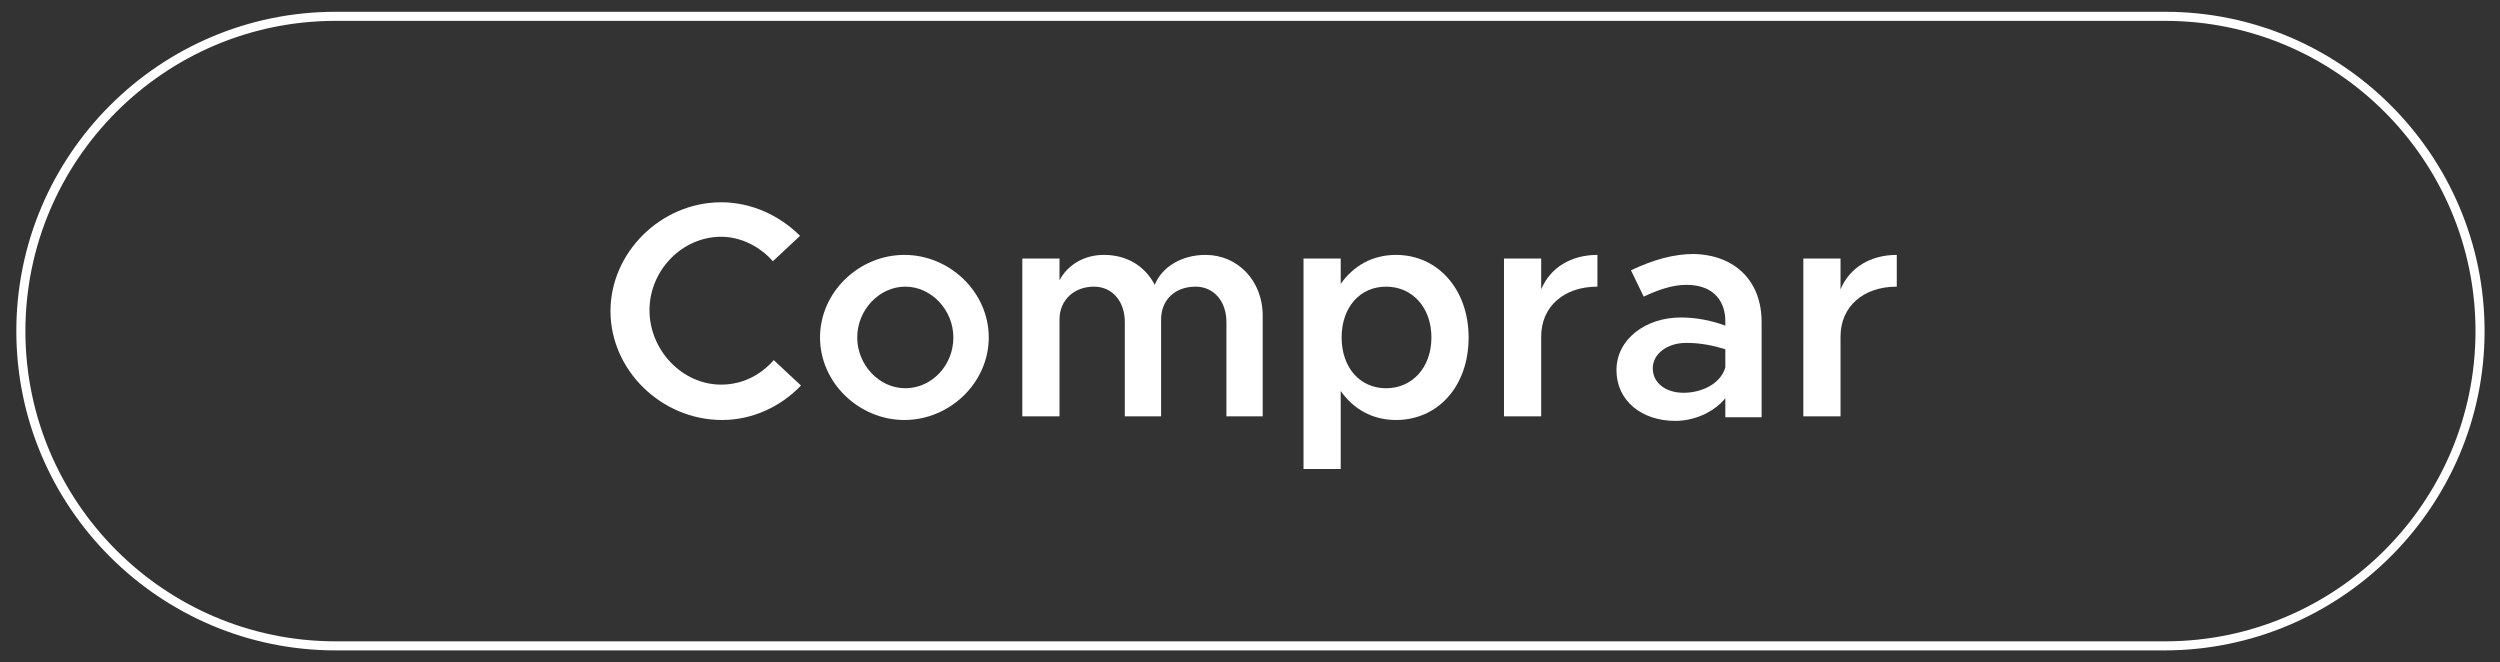 <?xml version="1.0" encoding="utf-8"?>
<!-- Generator: Adobe Illustrator 27.6.1, SVG Export Plug-In . SVG Version: 6.00 Build 0)  -->
<svg version="1.1" id="Layer_2_00000133488263041167012740000013480776652195290545_"
	 xmlns="http://www.w3.org/2000/svg" xmlns:xlink="http://www.w3.org/1999/xlink" x="0px" y="0px" viewBox="0 0 275.6 73"
	 style="enable-background:new 0 0 275.6 73;" xml:space="preserve">
<rect x="0" y="0" width="275.6" height="73" fill="#333333" stroke="none"/>
<style type="text/css">
	.st0{fill:#FFFFFF;}
</style>
<g>
	<g>
		<g>
			<path class="st0" d="M67.3,34.3c0-6.5,5.6-12,12.2-12c3.4,0,6.5,1.5,8.7,3.7l-3,2.8c-1.4-1.6-3.5-2.7-5.7-2.7
				c-4.3,0-7.9,3.7-7.9,8.1s3.6,8.2,7.9,8.2c2.3,0,4.3-1,5.8-2.7l3,2.8c-2.2,2.3-5.3,3.8-8.7,3.8C72.9,46.3,67.3,40.8,67.3,34.3
				L67.3,34.3z"/>
		</g>
		<g>
			<path class="st0" d="M90.4,37.2c0-5,4.3-9.1,9.3-9.1s9.3,4.1,9.3,9.1s-4.3,9.1-9.3,9.1S90.4,42.2,90.4,37.2z M105.1,37.2
				c0-3-2.4-5.6-5.3-5.6s-5.3,2.6-5.3,5.6s2.4,5.6,5.3,5.6S105.1,40.3,105.1,37.2z"/>
		</g>
		<g>
			<path class="st0" d="M139.2,34.8v11.1h-4V35.5c0-2.3-1.4-3.9-3.4-3.9c-2.3,0-3.8,1.5-3.8,3.6v10.7h-4V35.5c0-2.3-1.4-3.9-3.4-3.9
				c-2.2,0-3.8,1.5-3.8,3.6v10.7h-4.1V28.5h4.1v2.4c0.9-1.7,2.7-2.8,4.9-2.8c2.5,0,4.5,1.2,5.6,3.3c0.8-2,3-3.3,5.6-3.3
				C136.4,28.1,139.2,30.9,139.2,34.8L139.2,34.8z"/>
		</g>
		<g>
			<path class="st0" d="M161.9,37.2c0,5.4-3.4,9.1-8,9.1c-2.6,0-4.7-1.2-6.1-3.2v8.6h-4.1V28.5h4.1v2.8c1.4-2,3.5-3.2,6.1-3.2
				C158.5,28.1,161.9,31.9,161.9,37.2L161.9,37.2z M157.8,37.2c0-3.3-2.1-5.6-5-5.6s-4.9,2.3-4.9,5.6s2,5.6,4.9,5.6
				S157.8,40.5,157.8,37.2z"/>
		</g>
		<g>
			<path class="st0" d="M176.1,28.1v3.5c-3.7,0-6.2,2.2-6.2,5.5v8.8h-4.1V28.5h4.1v3.4C170.9,29.5,173.2,28.1,176.1,28.1z"/>
		</g>
		<g>
			<path class="st0" d="M194.2,35.5V46h-4v-2.1c-1.3,1.6-3.5,2.5-5.5,2.5c-3.7,0-6.5-2.2-6.5-5.6s3.2-5.8,7.1-5.8
				c1.6,0,3.3,0.3,4.9,0.9v-0.5c0-2-1.1-4-4.3-4c-1.6,0-3.2,0.6-4.7,1.3l-1.4-2.9c2.5-1.2,4.8-1.8,6.9-1.8
				C191.3,28.1,194.2,31,194.2,35.5L194.2,35.5z M190.2,40.5v-2c-1.3-0.4-2.7-0.7-4.3-0.7c-2.1,0-3.7,1.2-3.7,2.8s1.4,2.7,3.4,2.7
				S189.7,42.3,190.2,40.5L190.2,40.5z"/>
		</g>
		<g>
			<path class="st0" d="M209.1,28.1v3.5c-3.7,0-6.2,2.2-6.2,5.5v8.8h-4.1V28.5h4.1v3.4C203.9,29.5,206.2,28.1,209.1,28.1z"/>
		</g>
	</g>
</g>
<g>
	<path class="st0" d="M238.6,71.7H37c-19.4,0-35.2-15.8-35.2-35.2S17.6,1.3,37,1.3h201.7c19.4,0,35.2,15.8,35.2,35.2
		S258,71.7,238.6,71.7z M37,2.3C18.1,2.3,2.8,17.7,2.8,36.5c0,18.8,15.3,34.2,34.2,34.2h201.7c18.8,0,34.2-15.3,34.2-34.2
		c0-18.8-15.3-34.2-34.2-34.2H37z"/>
</g>
</svg>
